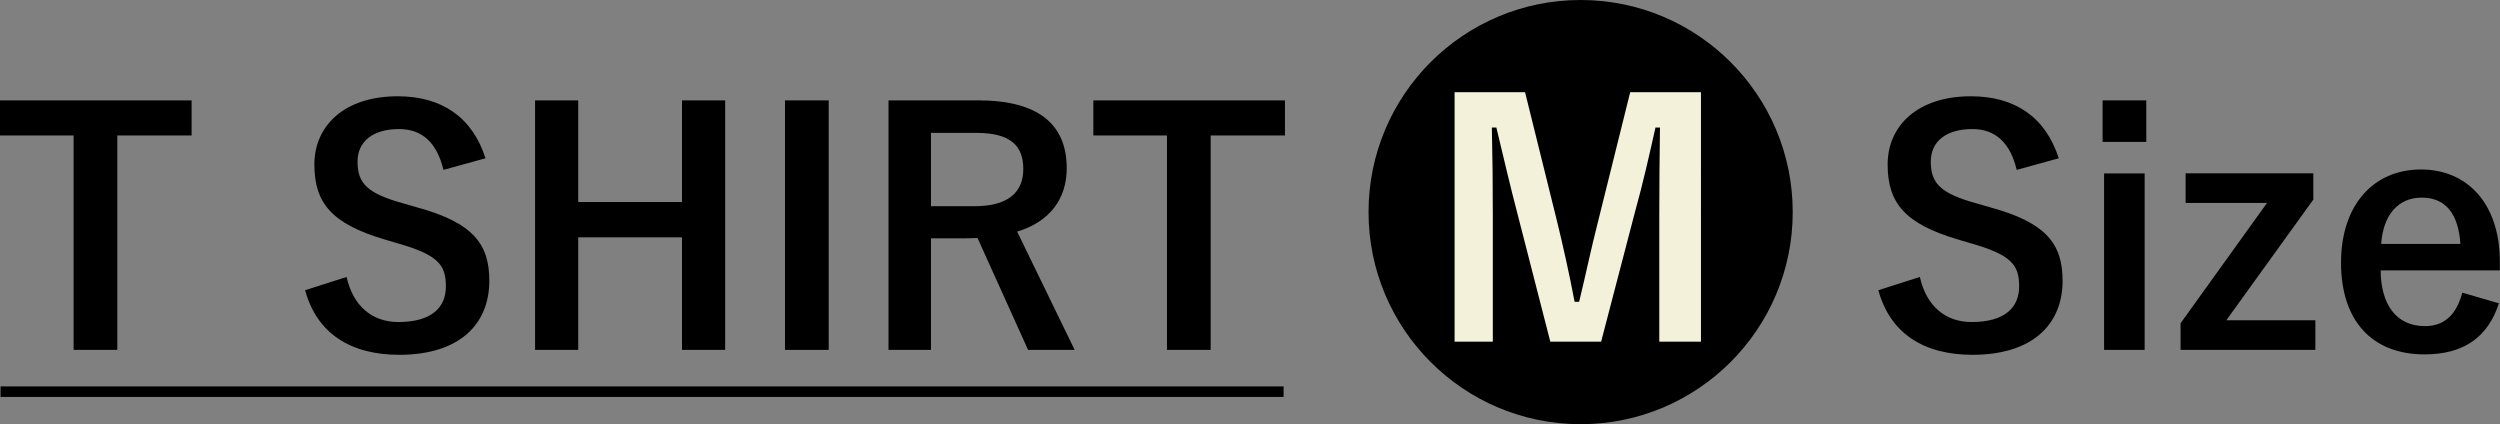 <?xml version="1.0" encoding="UTF-8"?><svg id="_レイヤー_2" xmlns="http://www.w3.org/2000/svg" viewBox="0 0 183.06 31.06"><rect x="0" y="0" width="183.06" height="31.06" fill="#808080" stroke="none"/><defs><style>.cls-1{fill:none;stroke:#000;stroke-miterlimit:10;stroke-width:.77px;}.cls-2{fill:#f3f1da;}</style></defs><g id="_レイヤー_1-2"><g><path d="M14.03,9.92h-5.44v15.7h-3.2V9.92H0v-2.57H14.03v2.57Z"/><path d="M32.47,12.44c-.47-1.98-1.55-2.99-3.25-2.99-1.93,0-3.04,.92-3.04,2.38,0,1.6,.71,2.33,3.34,3.06l.97,.28c4.17,1.13,5.34,2.71,5.34,5.39,0,3.2-2.21,5.42-6.59,5.42-3.56,0-6.03-1.55-6.9-4.73l3.04-.97c.47,2.12,1.86,3.3,3.79,3.3,2.4,0,3.48-1.04,3.48-2.61s-.56-2.31-3.56-3.16l-.94-.28c-3.88-1.15-5.13-2.68-5.13-5.49s2.17-4.99,6.1-4.99c3.2,0,5.46,1.51,6.43,4.54l-3.08,.85Z"/><path d="M53.1,25.62h-3.16v-8.24h-7.6v8.24h-3.16V7.35h3.16v7.44h7.6V7.35h3.16V25.62Z"/><path d="M60.68,25.62h-3.2V7.35h3.2V25.62Z"/><path d="M71.63,7.35c4.45,0,6.48,1.79,6.48,4.97,0,2.26-1.27,3.93-3.63,4.64l4.21,8.66h-3.41l-3.7-8.19c-.26,0-.52,.02-.82,.02h-2.59v8.17h-3.11V7.35h6.57Zm-3.46,7.75h3.18c2.5,0,3.58-1.04,3.58-2.73s-.92-2.64-3.44-2.64h-3.32v5.37Z"/><path d="M94.09,9.92h-5.44v15.7h-3.2V9.92h-5.39v-2.57h14.03v2.57Z"/></g><line class="cls-1" x1=".04" y1="28.68" x2="93.99" y2="28.68"/><g><g><path d="M147.67,12.44c-.47-1.98-1.55-2.99-3.25-2.99-1.93,0-3.04,.92-3.04,2.38,0,1.6,.71,2.33,3.34,3.06l.97,.28c4.17,1.13,5.34,2.71,5.34,5.39,0,3.2-2.21,5.42-6.59,5.42-3.56,0-6.03-1.55-6.9-4.73l3.04-.97c.47,2.12,1.86,3.3,3.79,3.3,2.4,0,3.48-1.04,3.48-2.61s-.56-2.31-3.56-3.16l-.94-.28c-3.88-1.15-5.13-2.68-5.13-5.49s2.17-4.99,6.1-4.99c3.2,0,5.46,1.51,6.43,4.54l-3.08,.85Z"/><path d="M157.16,10.39h-3.2v-3.04h3.2v3.04Zm-.12,15.23h-2.97V12.7h2.97v12.93Z"/><path d="M169.4,14.6l-6.38,8.85h6.52v2.17h-9.87v-1.95l6.33-8.81h-5.96v-2.17h9.35v1.91Z"/><path d="M174.32,19.81c.02,2.45,1.11,4.07,3.25,4.07,1.34,0,2.28-.75,2.73-2.45l2.68,.78c-.8,2.47-2.57,3.74-5.44,3.74-3.86,0-6.12-2.47-6.12-6.71s2.38-6.83,5.86-6.83c3.3,0,5.77,2.4,5.77,6.78v.61h-8.74Zm5.84-1.95c-.14-2.17-1.06-3.39-2.83-3.39s-2.83,1.32-2.97,3.39h5.79Z"/></g><g><circle cx="115.74" cy="15.53" r="15.53"/><path class="cls-2" d="M124.54,25.02h-3.04V15.79c0-2.28,.02-4.29,.05-6.45h-.33c-.47,2.1-.89,3.98-1.51,6.22l-2.47,9.46h-3.72l-2.4-9.35c-.56-2.12-1.01-4.1-1.55-6.33h-.33c.05,2.12,.07,4.24,.07,6.5v9.18h-2.8V6.75h5.16l2.31,9.32c.47,1.91,.94,4.03,1.32,6.03h.33c.49-2,.87-3.88,1.41-5.98l2.33-9.37h5.18V25.02Z"/></g></g></g></svg>